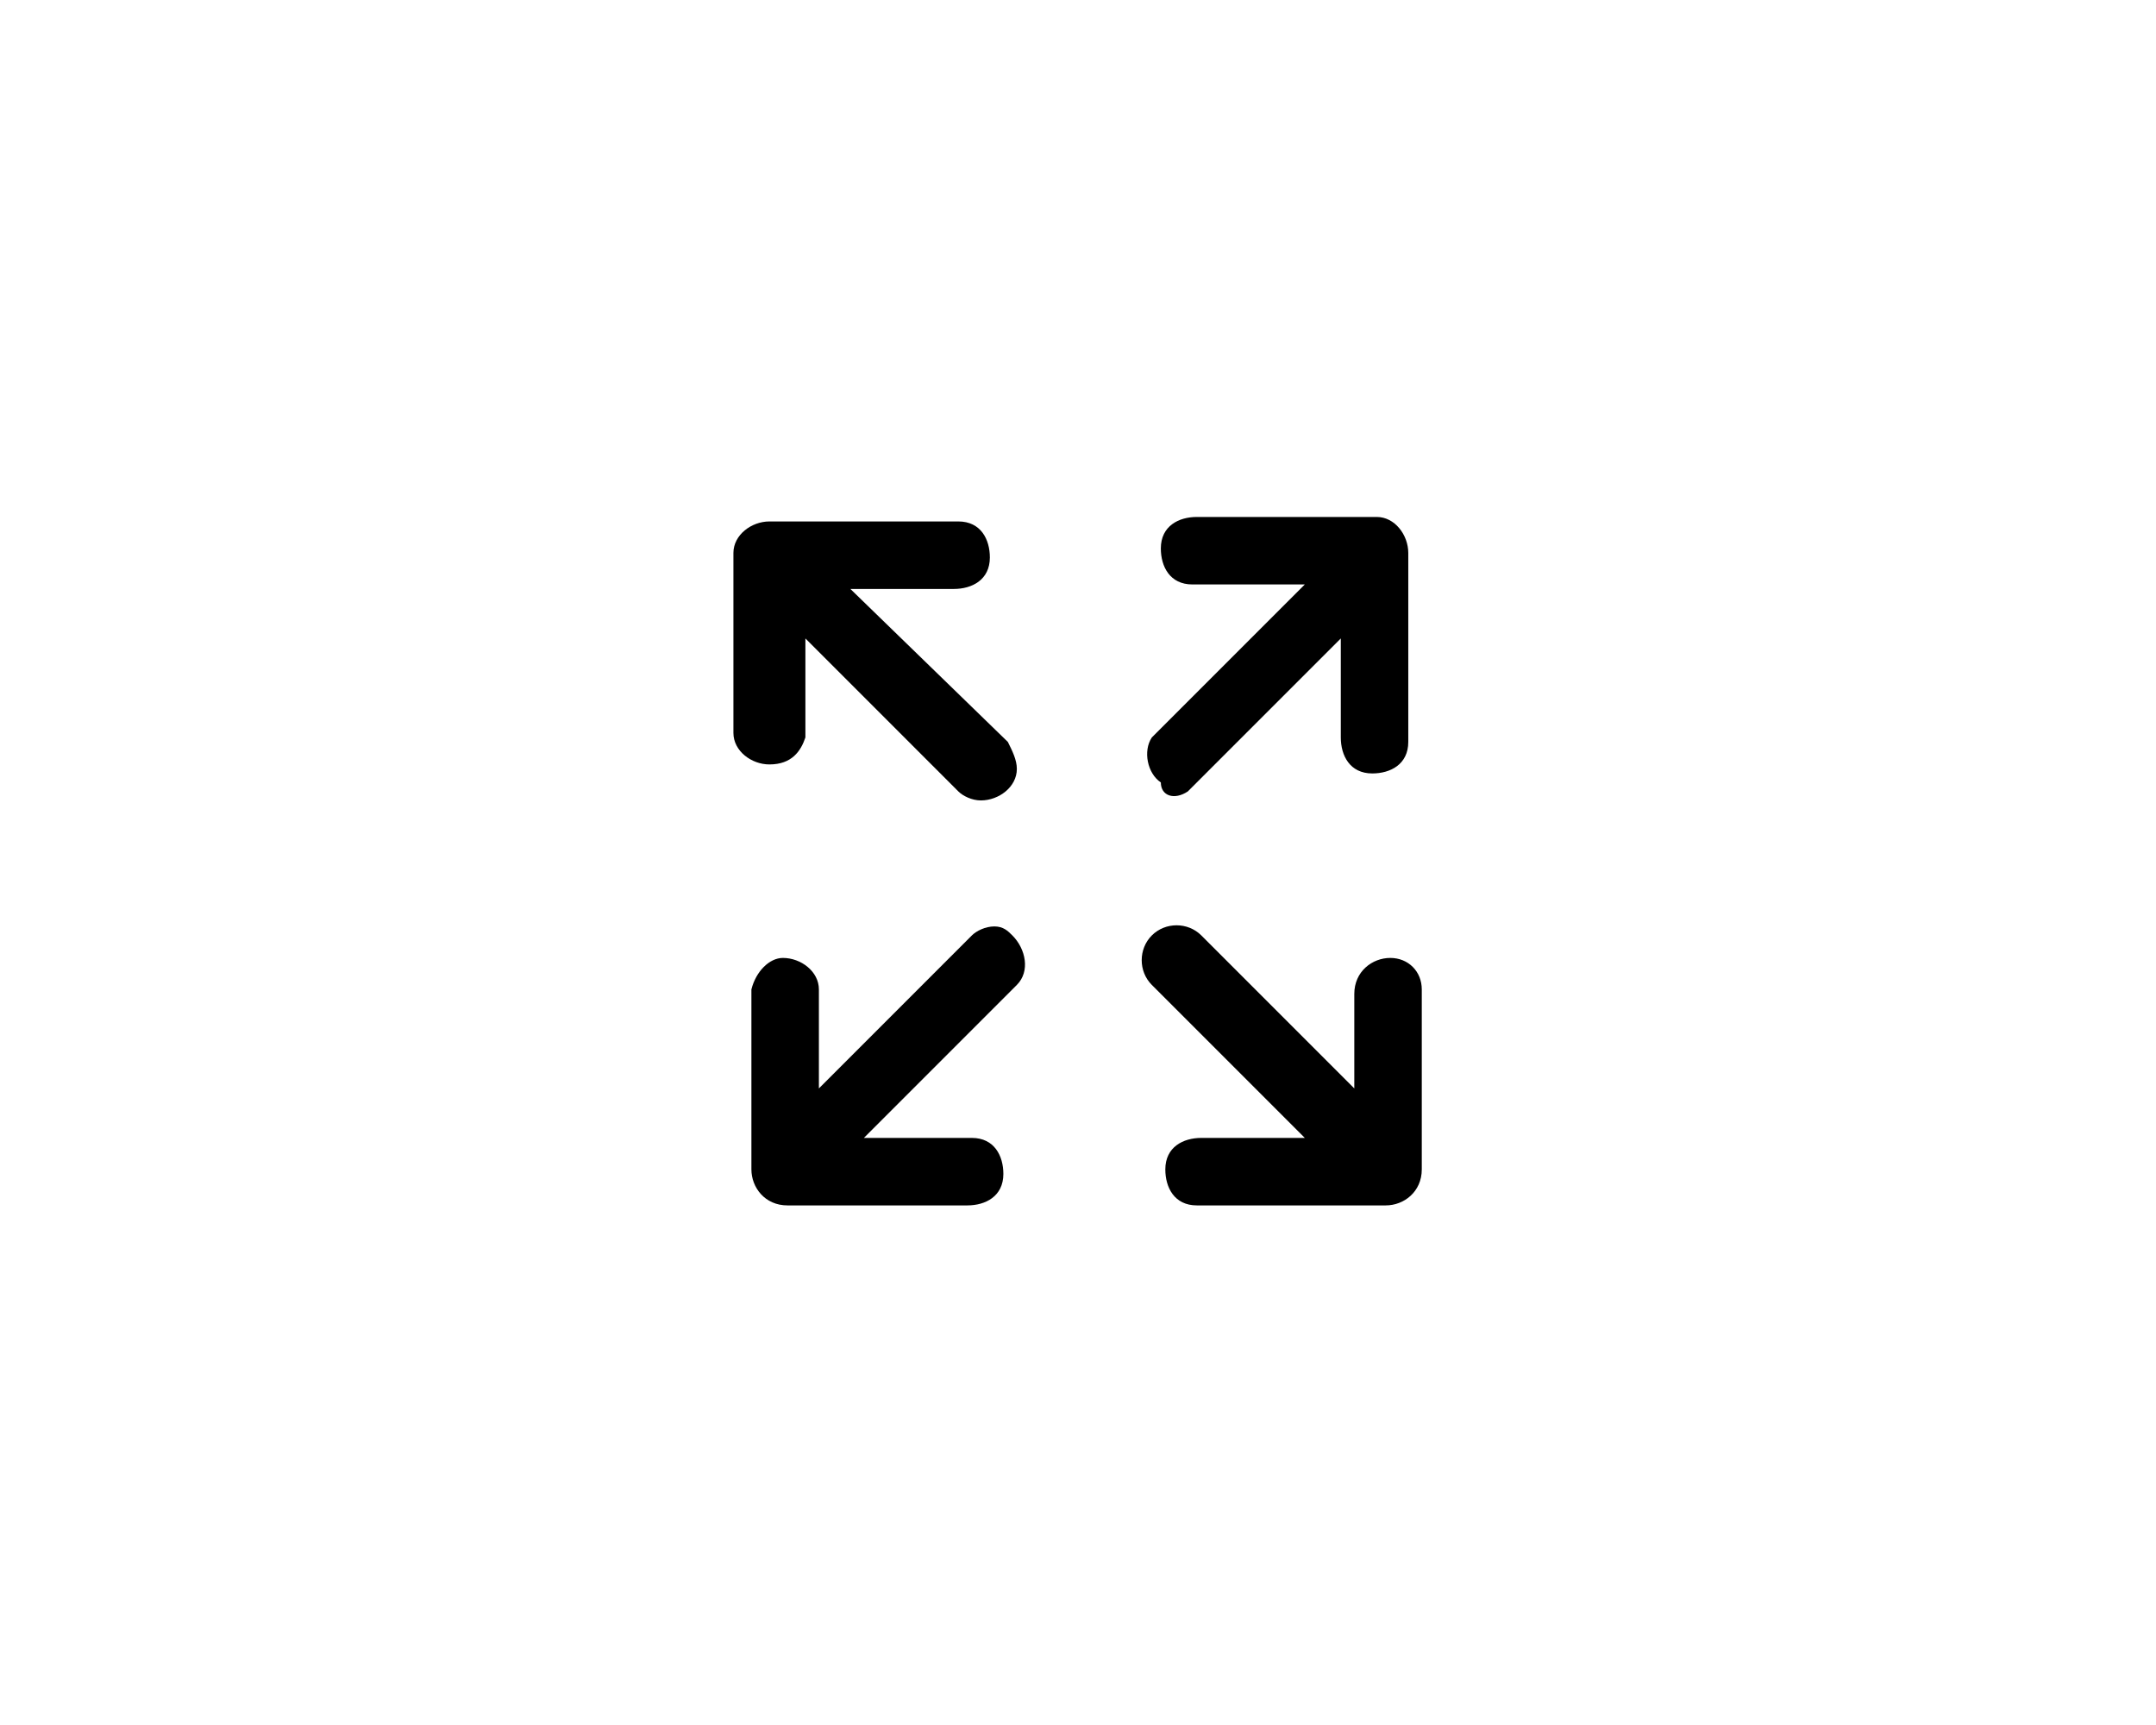 <svg xmlns="http://www.w3.org/2000/svg" xmlns:xlink="http://www.w3.org/1999/xlink" width="945" zoomAndPan="magnify" viewBox="0 0 708 567" height="756" preserveAspectRatio="xMidYMid meet" version="1.2"><defs><clipPath id="a890b4c6c6"><path d="M 374 304 L 467.012 304 L 467.012 396.211 L 374 396.211 Z M 374 304"></path></clipPath><clipPath id="7568126db0"><path d="M 246 304 L 337 304 L 337 396.211 L 246 396.211 Z M 246 304"></path></clipPath><clipPath id="c770e1f321"><path d="M 376 169.922 L 463 169.922 L 463 262 L 376 262 Z M 376 169.922"></path></clipPath><clipPath id="dd5886dfa2"><path d="M 240.723 171 L 334 171 L 334 264 L 240.723 264 Z M 240.723 171"></path></clipPath></defs><g id="353d961e79"><g clip-rule="nonzero" clip-path="url(#a890b4c6c6)"><path style="stroke:none;fill-rule:nonzero;fill:#000000;fill-opacity:1;" d="M 456.66 314.867 C 450.742 314.867 444.828 319.301 444.828 326.699 L 444.828 357.758 L 394.539 307.469 C 390.102 303.031 382.707 303.031 378.27 307.469 C 373.832 311.906 373.832 319.301 378.27 323.738 L 428.559 374.027 L 394.539 374.027 C 388.625 374.027 382.707 376.984 382.707 384.379 C 382.707 390.297 385.664 396.211 393.062 396.211 C 394.539 396.211 394.539 396.211 396.02 396.211 L 455.18 396.211 C 461.098 396.211 467.012 391.773 467.012 384.379 L 467.012 325.219 C 467.012 319.301 462.574 314.867 456.66 314.867 Z M 456.66 314.867"></path></g><g clip-rule="nonzero" clip-path="url(#7568126db0)"><path style="stroke:none;fill-rule:nonzero;fill:#000000;fill-opacity:1;" d="M 326.504 304.512 C 323.547 304.512 320.59 305.992 319.109 307.469 L 268.824 357.758 L 268.824 325.219 C 268.824 319.301 262.906 314.867 256.992 314.867 C 252.555 314.867 248.117 319.301 246.637 325.219 L 246.637 384.379 C 246.637 390.297 251.074 396.211 258.469 396.211 L 317.633 396.211 C 323.547 396.211 329.465 393.254 329.465 385.859 C 329.465 379.941 326.504 374.027 319.109 374.027 C 317.633 374.027 317.633 374.027 316.152 374.027 L 283.613 374.027 L 333.898 323.738 C 338.336 319.301 336.859 311.906 332.422 307.469 C 330.941 305.992 329.465 304.512 326.504 304.512 Z M 326.504 304.512"></path></g><g clip-rule="nonzero" clip-path="url(#c770e1f321)"><path style="stroke:none;fill-rule:nonzero;fill:#000000;fill-opacity:1;" d="M 390.102 260.141 L 440.391 209.855 L 440.391 242.395 C 440.391 248.309 443.348 254.227 450.742 254.227 C 456.66 254.227 462.574 251.266 462.574 243.871 C 462.574 242.395 462.574 242.395 462.574 240.914 L 462.574 181.754 C 462.574 175.836 458.137 169.922 452.223 169.922 L 393.062 169.922 C 387.145 169.922 381.23 172.879 381.23 180.273 C 381.23 186.191 384.188 192.105 391.582 192.105 C 393.062 192.105 393.062 192.105 394.539 192.105 L 428.559 192.105 L 378.27 242.395 C 375.312 246.832 376.793 254.227 381.23 257.184 C 381.23 261.621 385.664 263.098 390.102 260.141 Z M 390.102 260.141"></path></g><g clip-rule="nonzero" clip-path="url(#dd5886dfa2)"><path style="stroke:none;fill-rule:nonzero;fill:#000000;fill-opacity:1;" d="M 264.387 242.395 L 264.387 209.855 L 314.672 260.141 C 316.152 261.621 319.109 263.098 322.066 263.098 C 327.984 263.098 333.898 258.664 333.898 252.746 C 333.898 249.789 332.422 246.832 330.941 243.871 L 279.176 193.586 L 313.195 193.586 C 319.109 193.586 325.027 190.629 325.027 183.234 C 325.027 177.316 322.066 171.398 314.672 171.398 C 313.195 171.398 313.195 171.398 311.715 171.398 L 252.555 171.398 C 246.637 171.398 240.723 175.836 240.723 181.754 L 240.723 240.914 C 240.723 246.832 246.637 251.266 252.555 251.266 C 259.949 251.266 262.906 246.832 264.387 242.395 Z M 264.387 242.395"></path></g></g></svg>